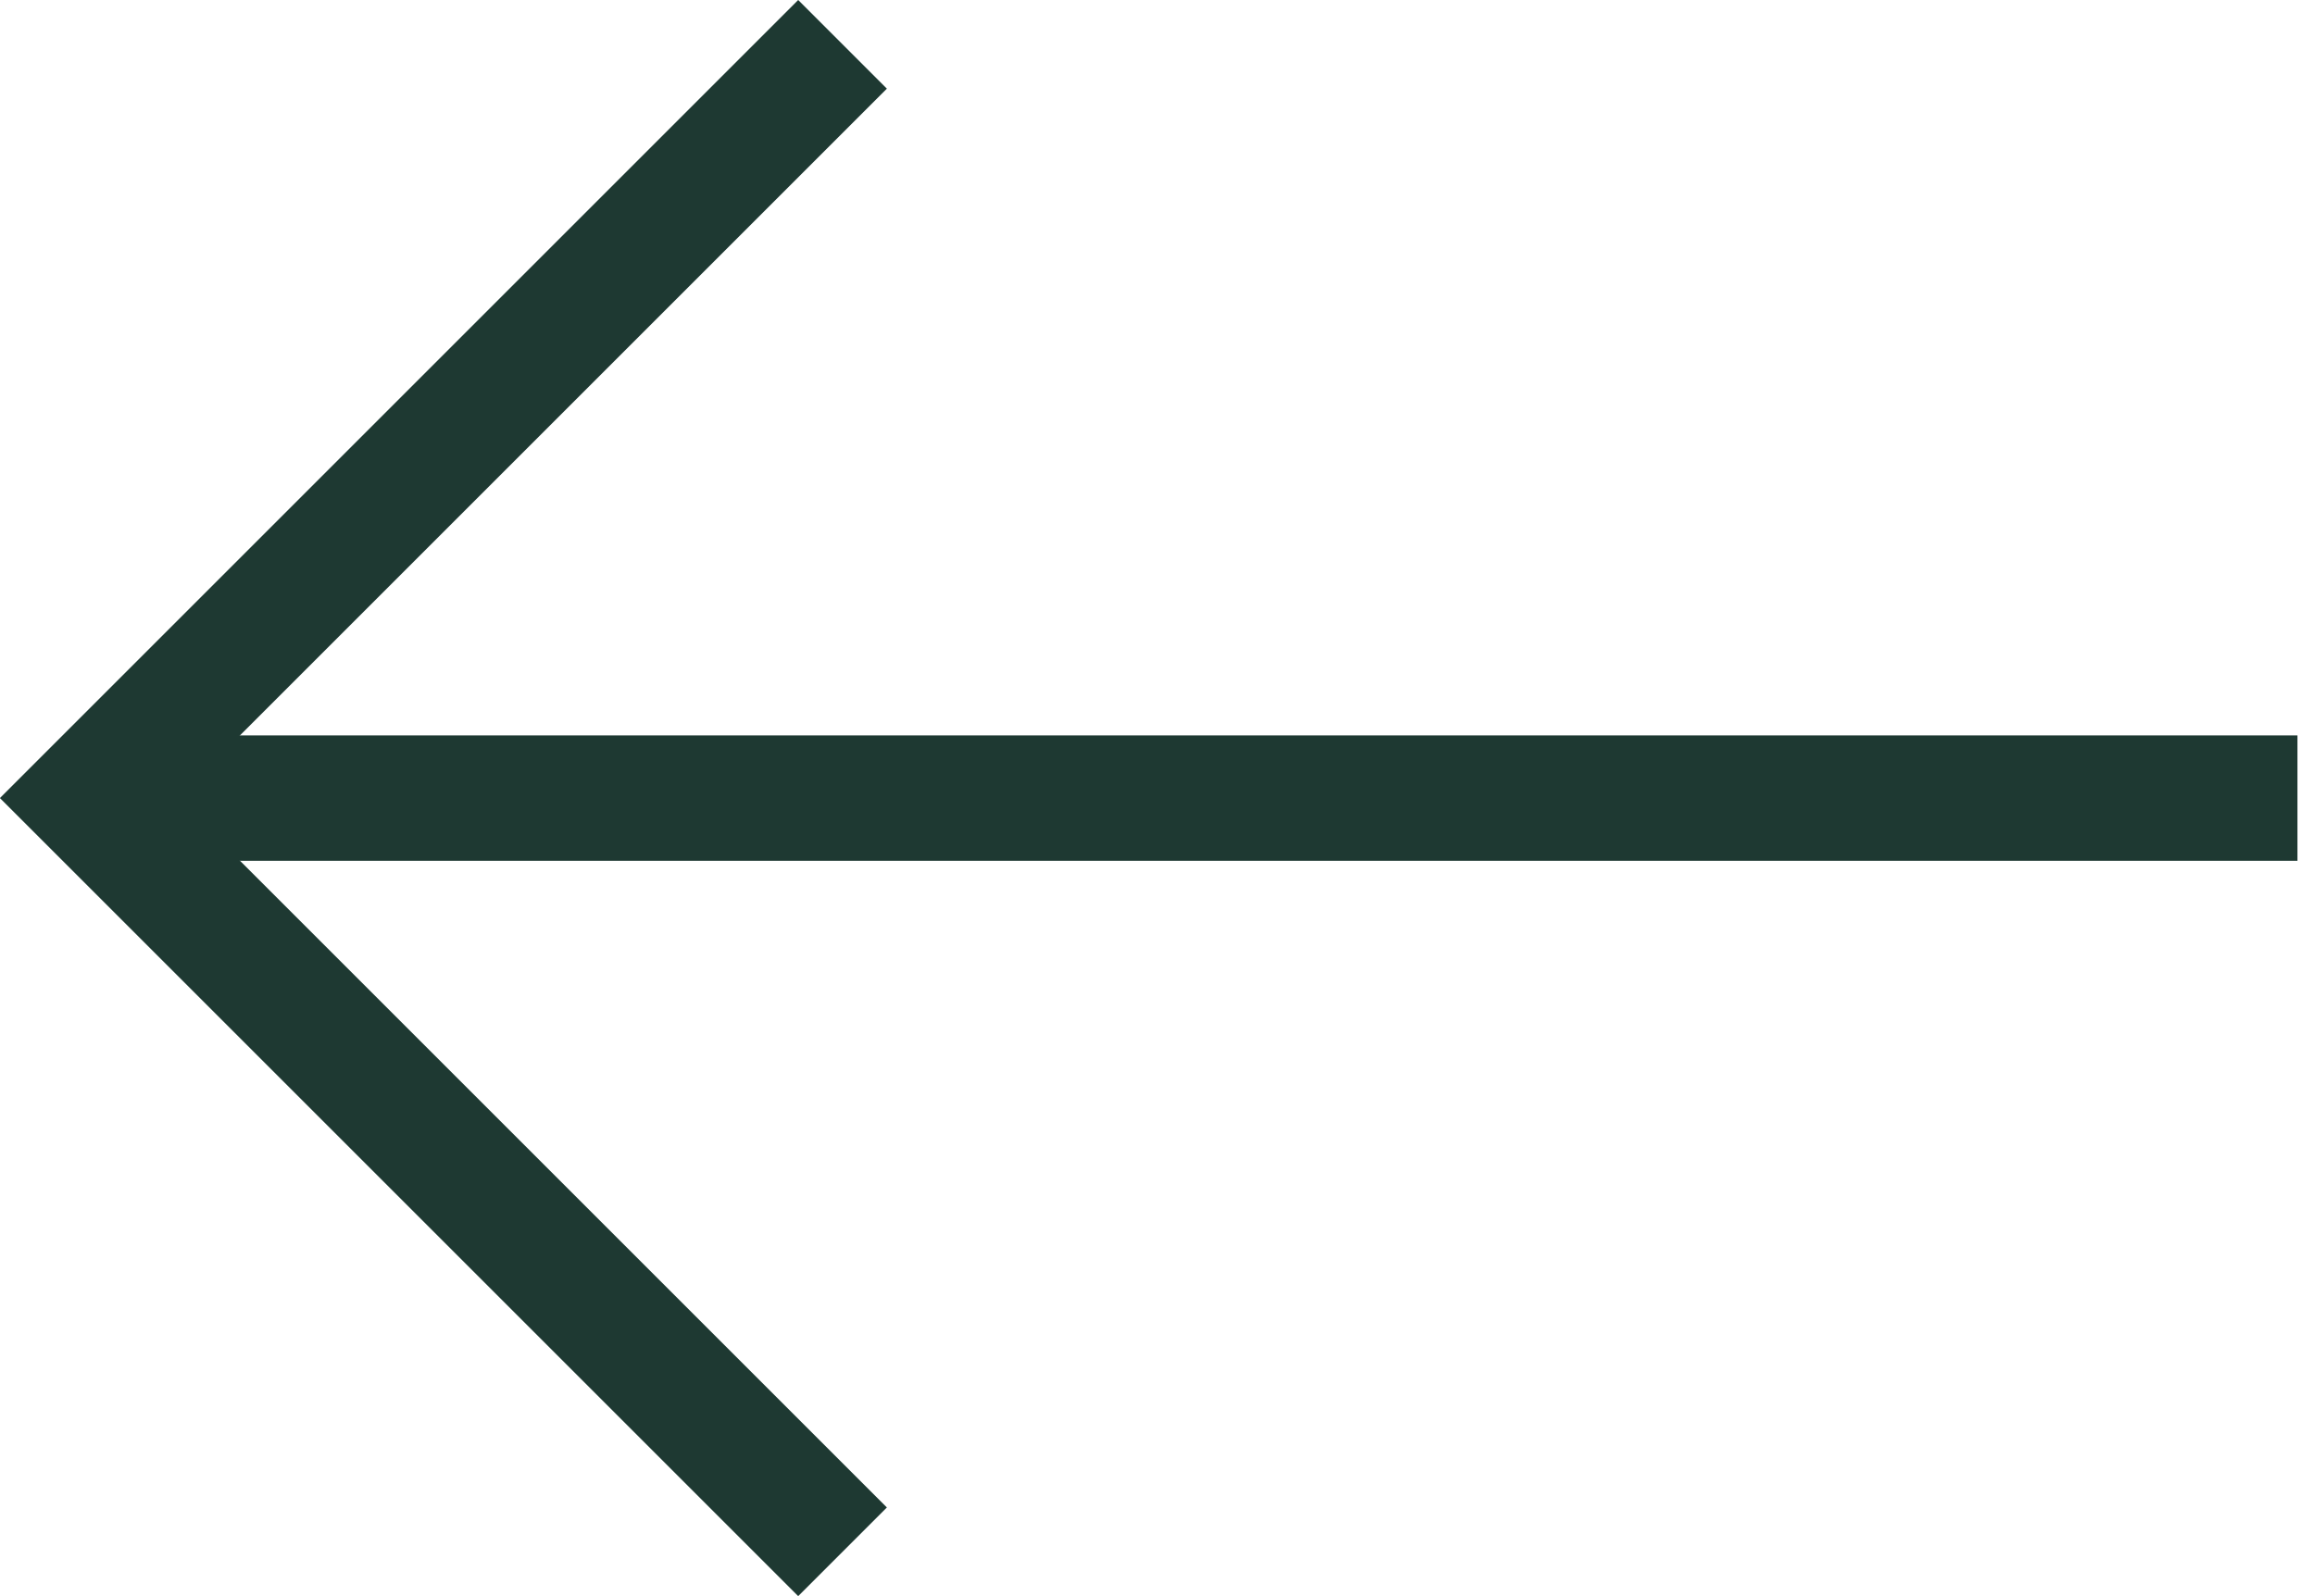 <svg width="29" height="20" viewBox="0 0 29 20" fill="none" xmlns="http://www.w3.org/2000/svg">
<path d="M14.638 9.215L28.78 9.215L28.78 10.786L14.638 10.786L13.534 10.786L2.068 10.786L2.068 9.215L13.534 9.215L14.638 9.215Z" fill="#1E3932"/>
<path d="M-0.001 10L9.999 0L11.11 1.111L2.221 10L11.11 18.889L9.999 20L-0.001 10Z" fill="#1E3932"/>
</svg>
